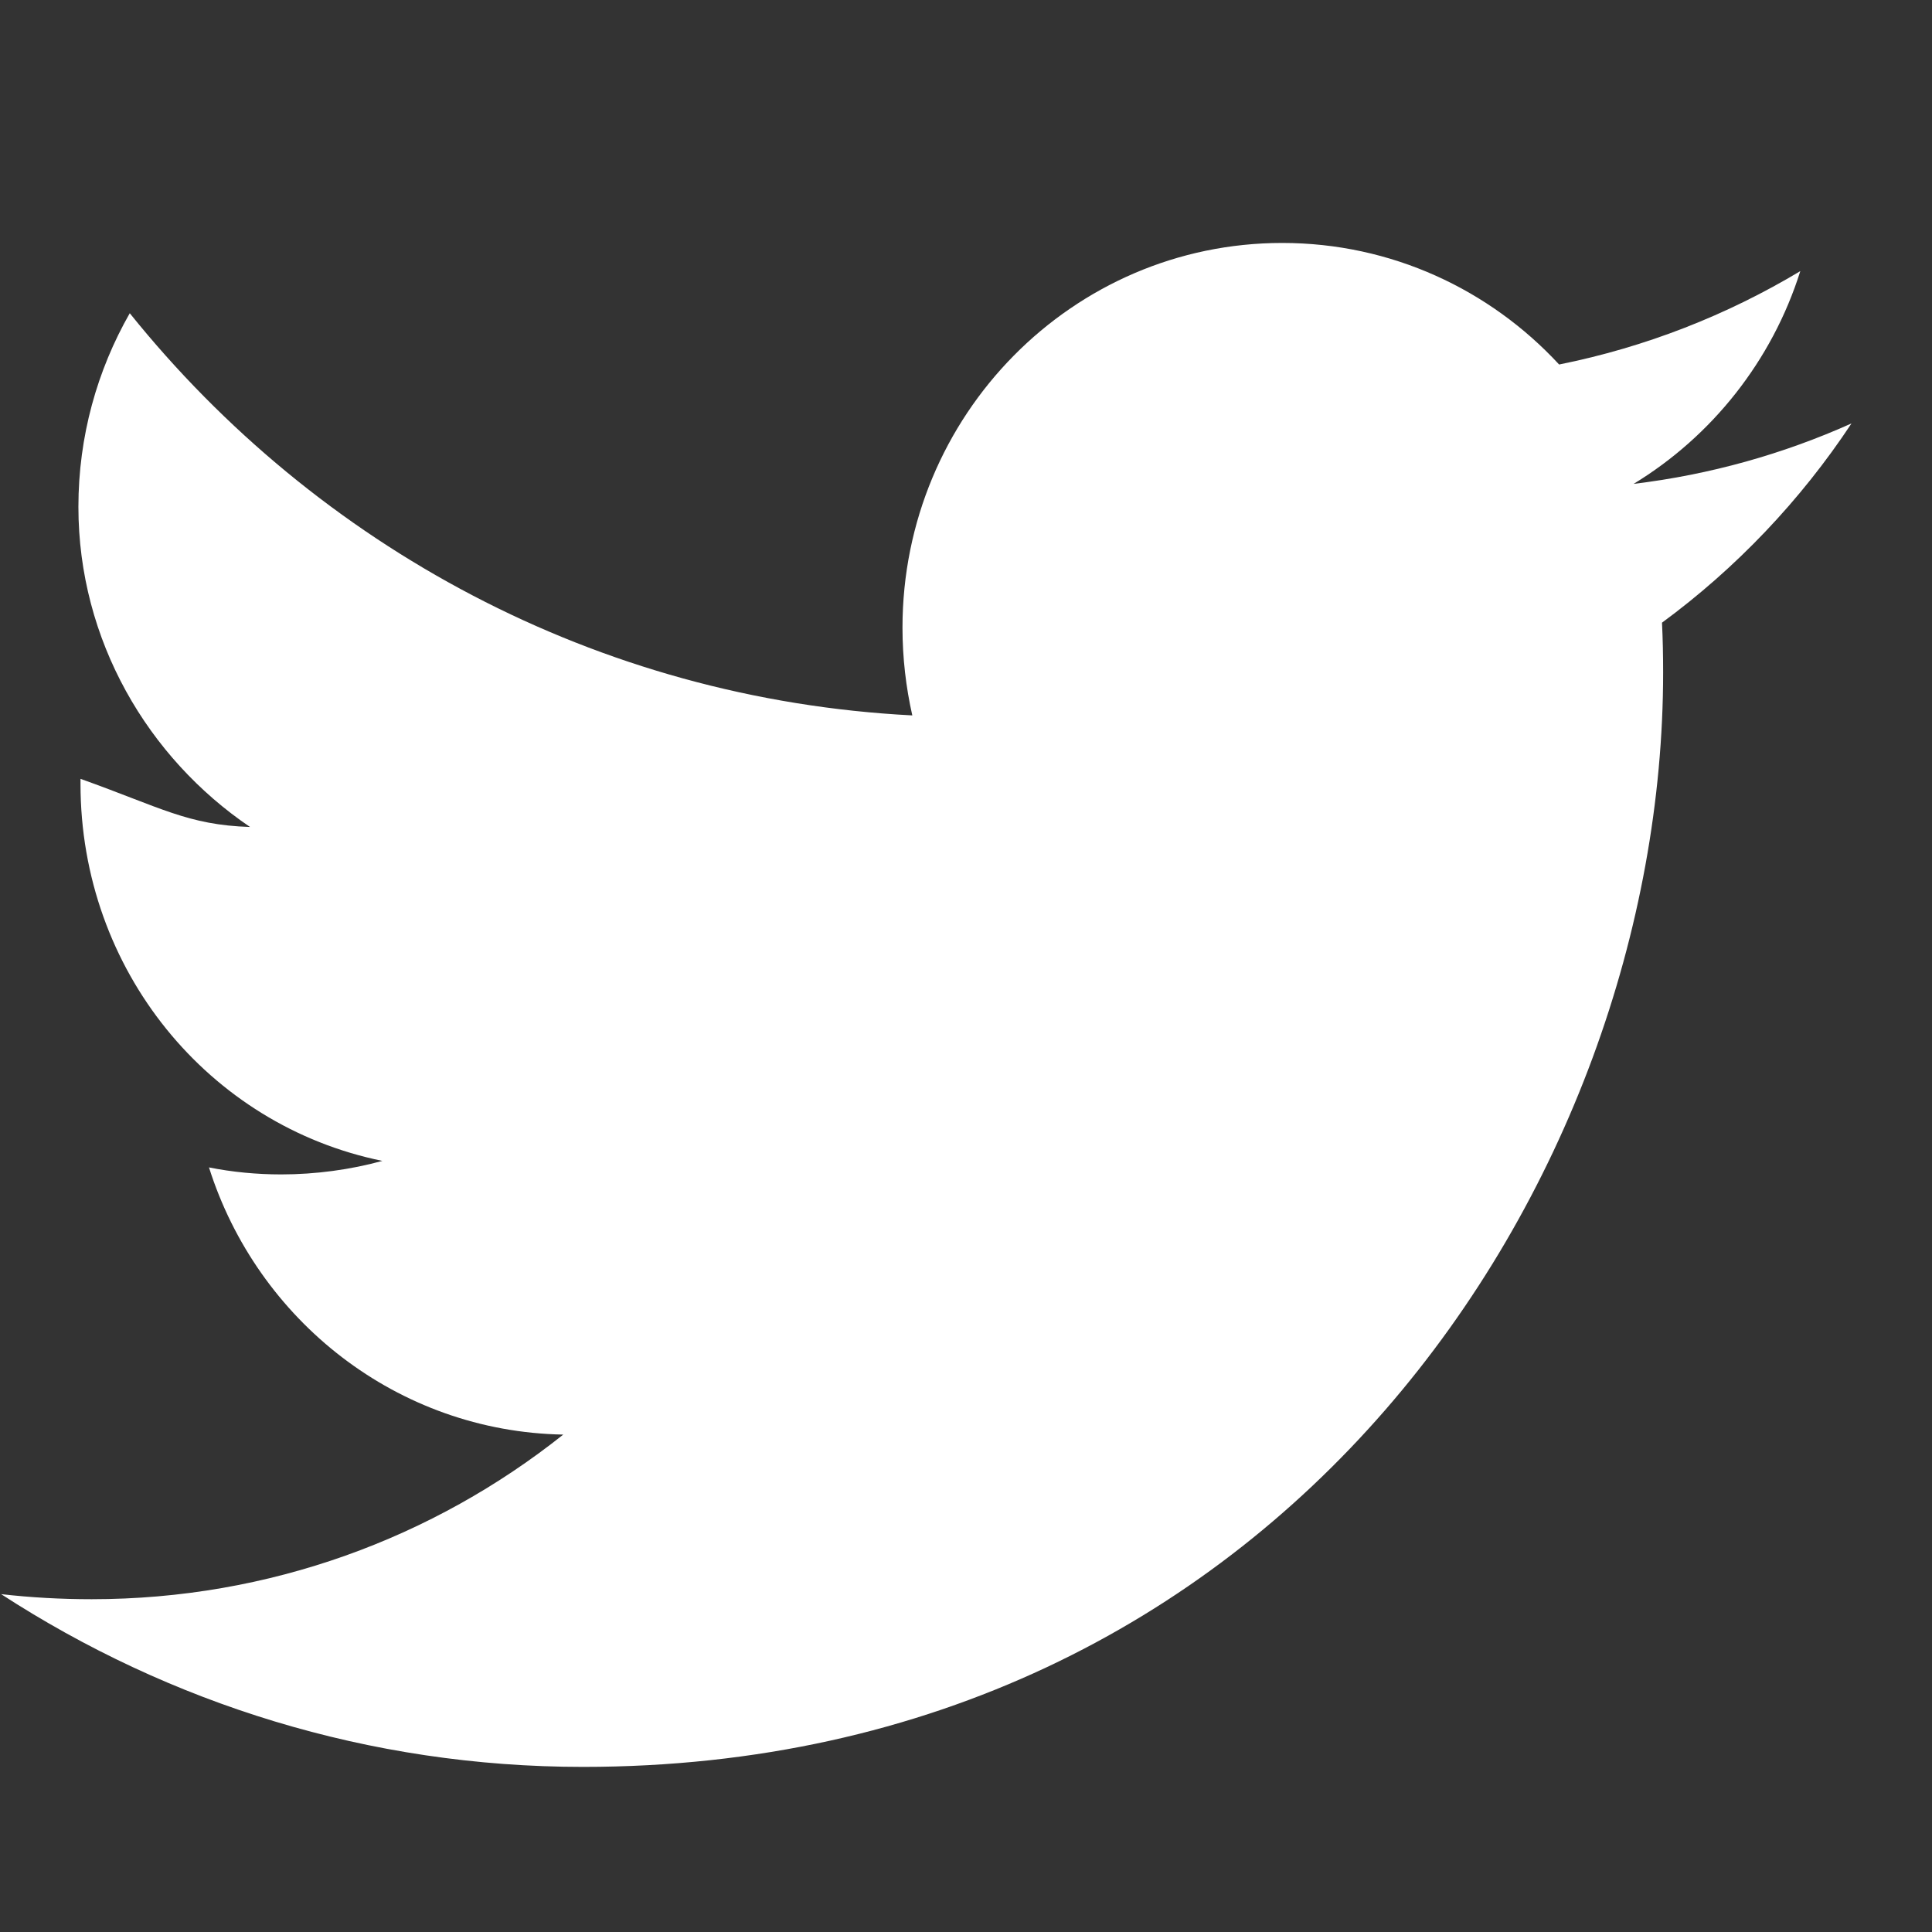 <svg width="24" height="24" viewBox="0 0 24 24" fill="none" xmlns="http://www.w3.org/2000/svg">
<rect x="0" y="0" width="24" height="24" fill="#333333" stroke="none"/>
<path fill-rule="evenodd" clip-rule="evenodd" d="M23 5.26C22.152 5.64 21.245 5.896 20.293 6.011C21.265 5.42 22.013 4.483 22.364 3.368C21.452 3.915 20.443 4.312 19.368 4.528C18.508 3.598 17.284 3.018 15.928 3.018C13.324 3.018 11.211 5.159 11.211 7.797C11.211 8.172 11.254 8.537 11.333 8.887C7.413 8.686 3.938 6.784 1.612 3.891C1.208 4.598 0.974 5.42 0.974 6.296C0.974 7.955 1.839 9.415 3.106 10.273C2.331 10.248 2 10.032 1 9.675C1 9.697 1 9.716 1 9.737C1 12.051 2.593 13.982 4.75 14.421C4.354 14.53 3.921 14.589 3.492 14.589C3.19 14.589 2.885 14.56 2.596 14.502C3.197 16.402 4.935 17.784 6.997 17.821C5.384 19.104 3.348 19.866 1.139 19.866C0.758 19.866 0.383 19.845 0.014 19.803C2.101 21.158 4.579 21.949 7.242 21.949C15.918 21.949 20.66 14.668 20.66 8.353C20.66 8.145 20.656 7.94 20.646 7.735C21.566 7.059 22.367 6.217 23 5.26Z" fill="white"/>
</svg>
